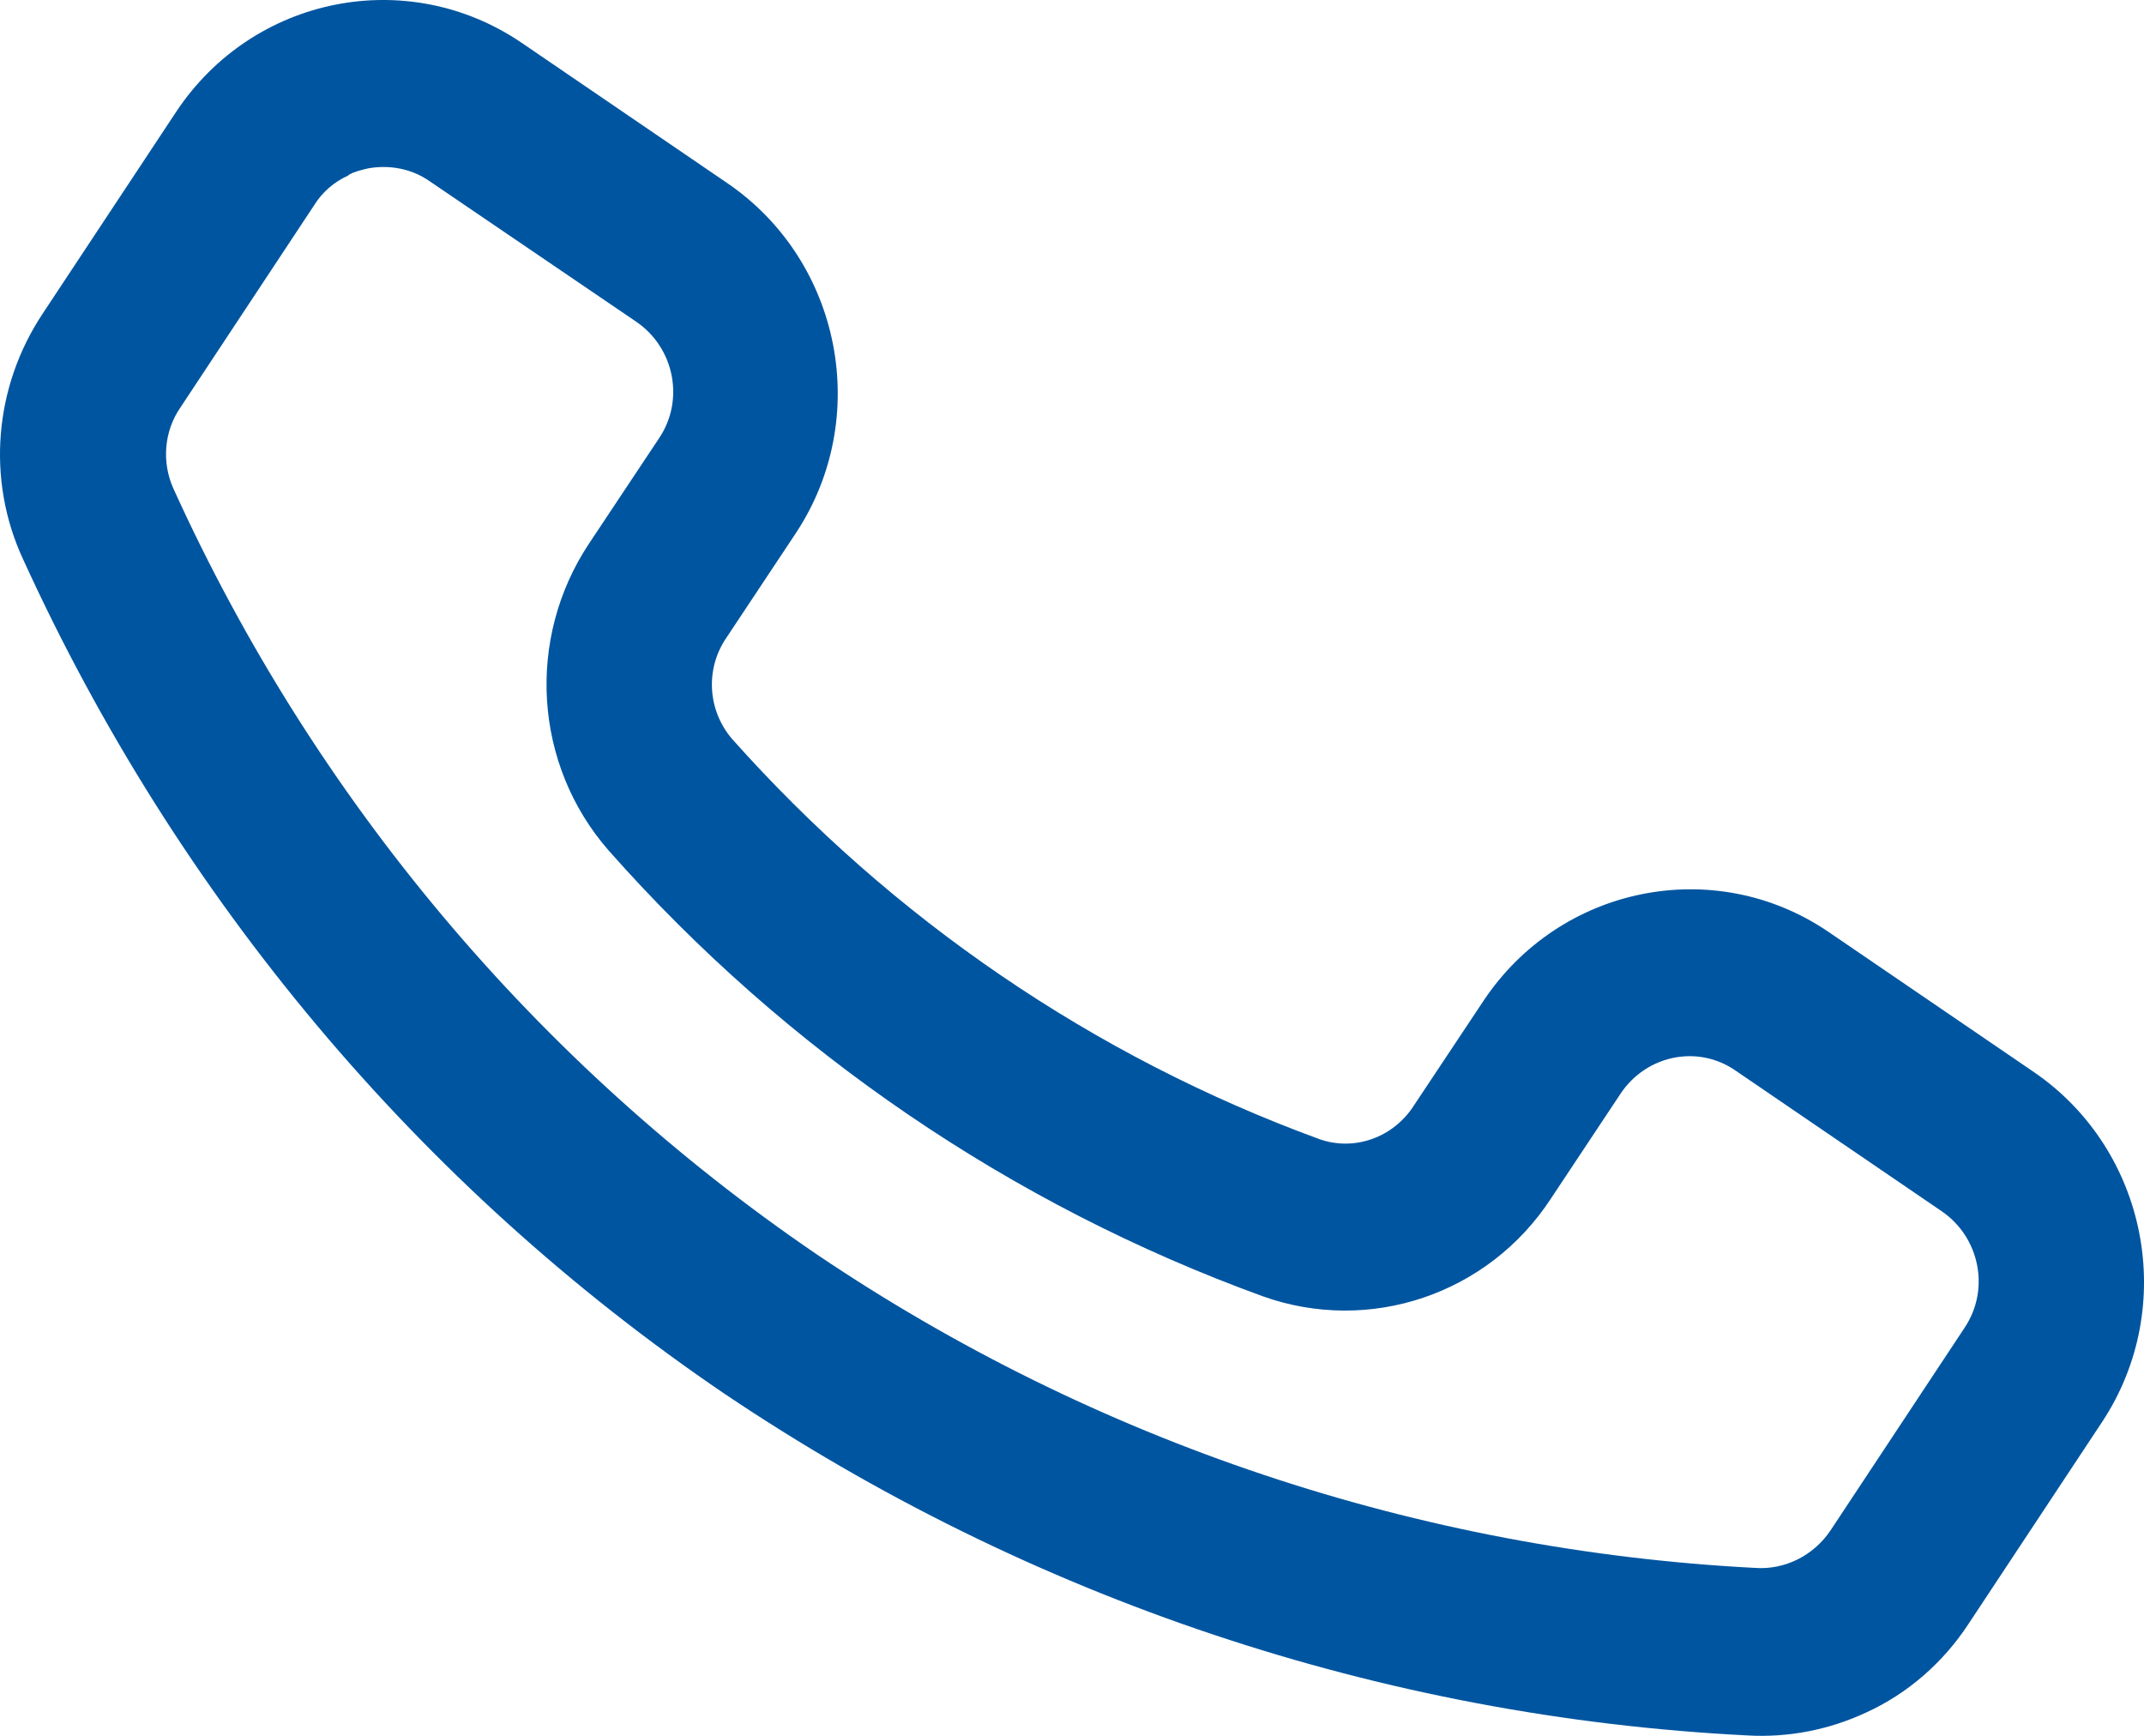 <?xml version="1.0" encoding="UTF-8"?> <svg xmlns="http://www.w3.org/2000/svg" width="21" height="17" viewBox="0 0 21 17" fill="none"><path d="M18.282 16.77C17.914 16.942 17.515 17.019 17.116 16.996C13.542 16.817 10.082 15.658 7.098 13.651C4.107 11.621 1.737 8.79 0.226 5.477C-0.135 4.699 -0.058 3.789 0.417 3.073L1.729 1.09C2.481 -0.038 3.992 -0.342 5.112 0.421L7.129 1.797C8.241 2.56 8.541 4.092 7.796 5.22L7.114 6.247C6.907 6.55 6.93 6.954 7.168 7.234C8.74 9 10.711 10.346 12.92 11.155C13.266 11.279 13.649 11.139 13.848 10.828L14.531 9.801C15.283 8.673 16.794 8.37 17.906 9.124L19.924 10.501C21.036 11.264 21.335 12.796 20.591 13.924L19.279 15.907C19.034 16.28 18.689 16.584 18.282 16.77ZM3.409 1.72C3.271 1.782 3.156 1.883 3.079 2.007L1.767 3.991C1.606 4.224 1.583 4.528 1.698 4.784C3.079 7.826 5.258 10.416 7.996 12.282C10.727 14.126 13.902 15.184 17.185 15.355C17.477 15.378 17.761 15.238 17.929 14.989L19.241 13.006C19.494 12.632 19.394 12.119 19.018 11.862L17.001 10.486C16.633 10.229 16.127 10.33 15.873 10.711L15.191 11.738C14.577 12.679 13.411 13.068 12.368 12.695C9.906 11.8 7.704 10.299 5.963 8.331C5.227 7.491 5.15 6.254 5.771 5.321L6.454 4.294C6.707 3.921 6.608 3.408 6.232 3.151L4.207 1.774C4.03 1.65 3.808 1.611 3.601 1.65C3.539 1.665 3.47 1.681 3.417 1.712L3.409 1.72Z" fill="#0055A0"></path></svg> 